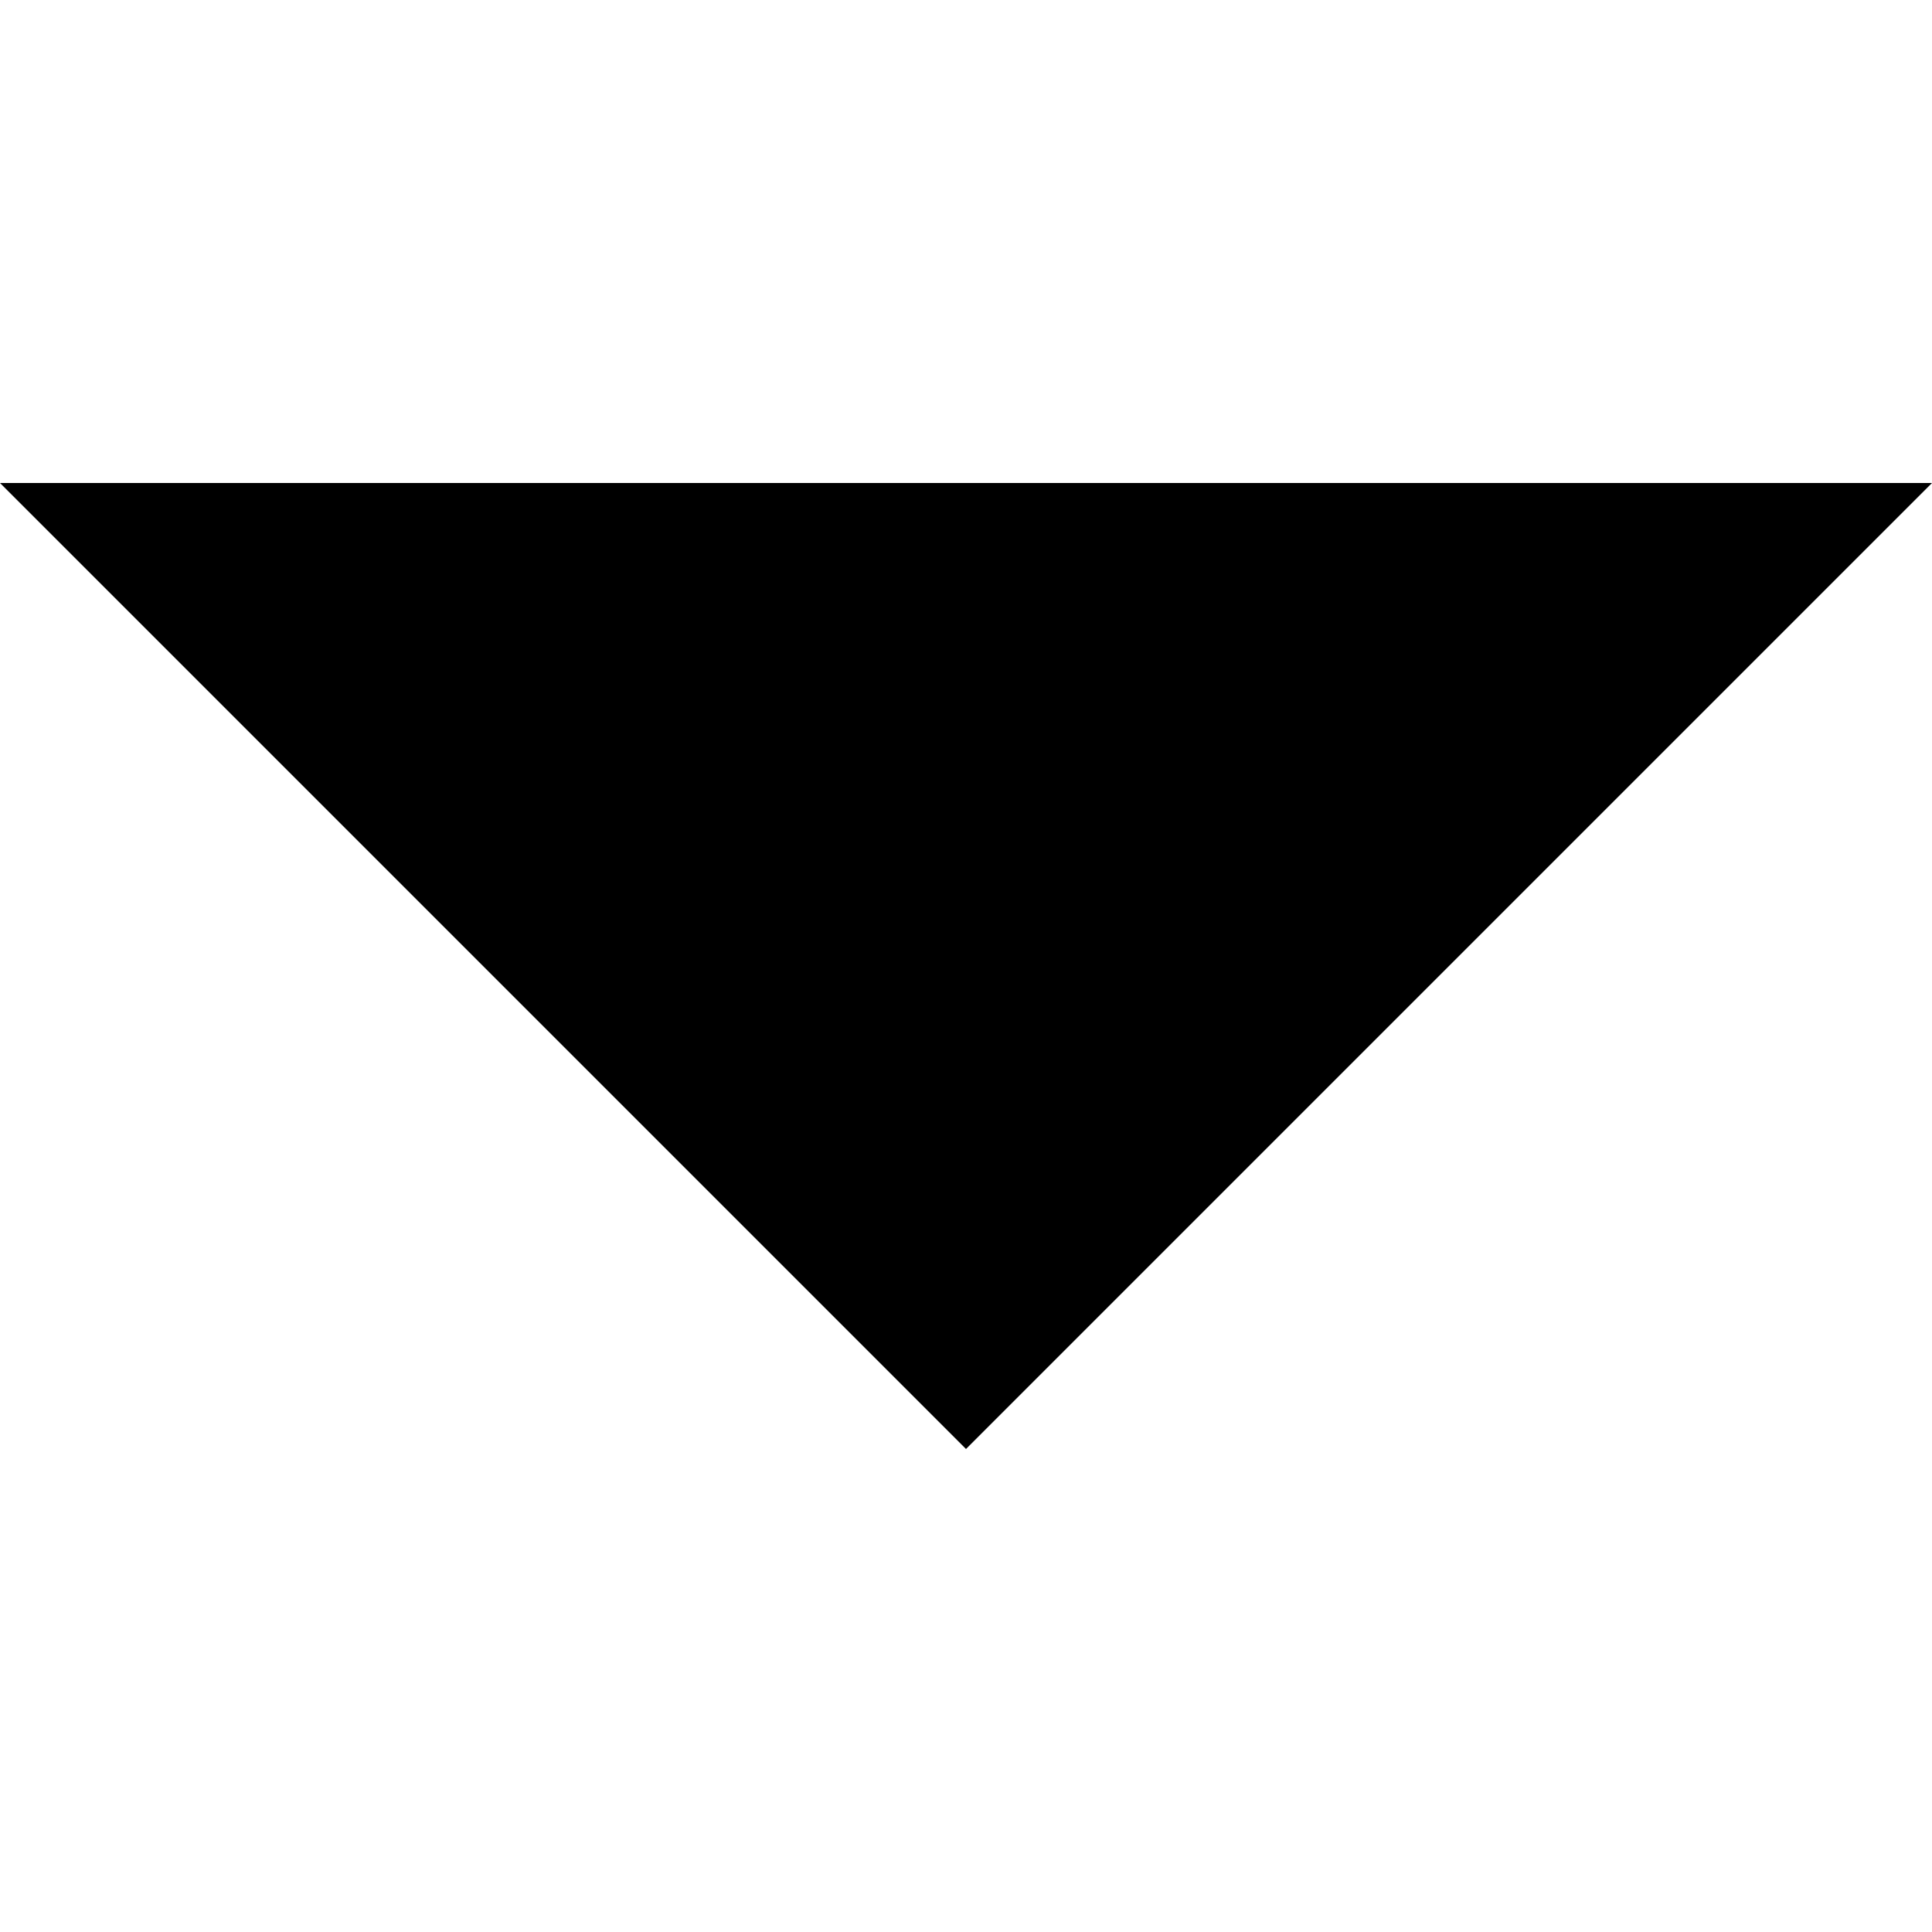 <svg xmlns="http://www.w3.org/2000/svg" xmlns:xlink="http://www.w3.org/1999/xlink" width="14" height="14" viewBox="0 0 14 14">
  <defs>
    <clipPath id="clip-path">
      <rect id="Rectangle_122" data-name="Rectangle 122" width="14" height="14" transform="translate(971 1042)" fill="#fff" stroke="#707070" stroke-width="1"/>
    </clipPath>
  </defs>
  <g id="arrow-select" transform="translate(-971 -1042)" clip-path="url(#clip-path)">
    <g id="drop-down-arrow" transform="translate(971 1042)">
      <g id="arrow-drop-down">
        <path id="Path_37" data-name="Path 37" d="M0,3.5l7,7,7-7Z"/>
      </g>
    </g>
  </g>
</svg>
